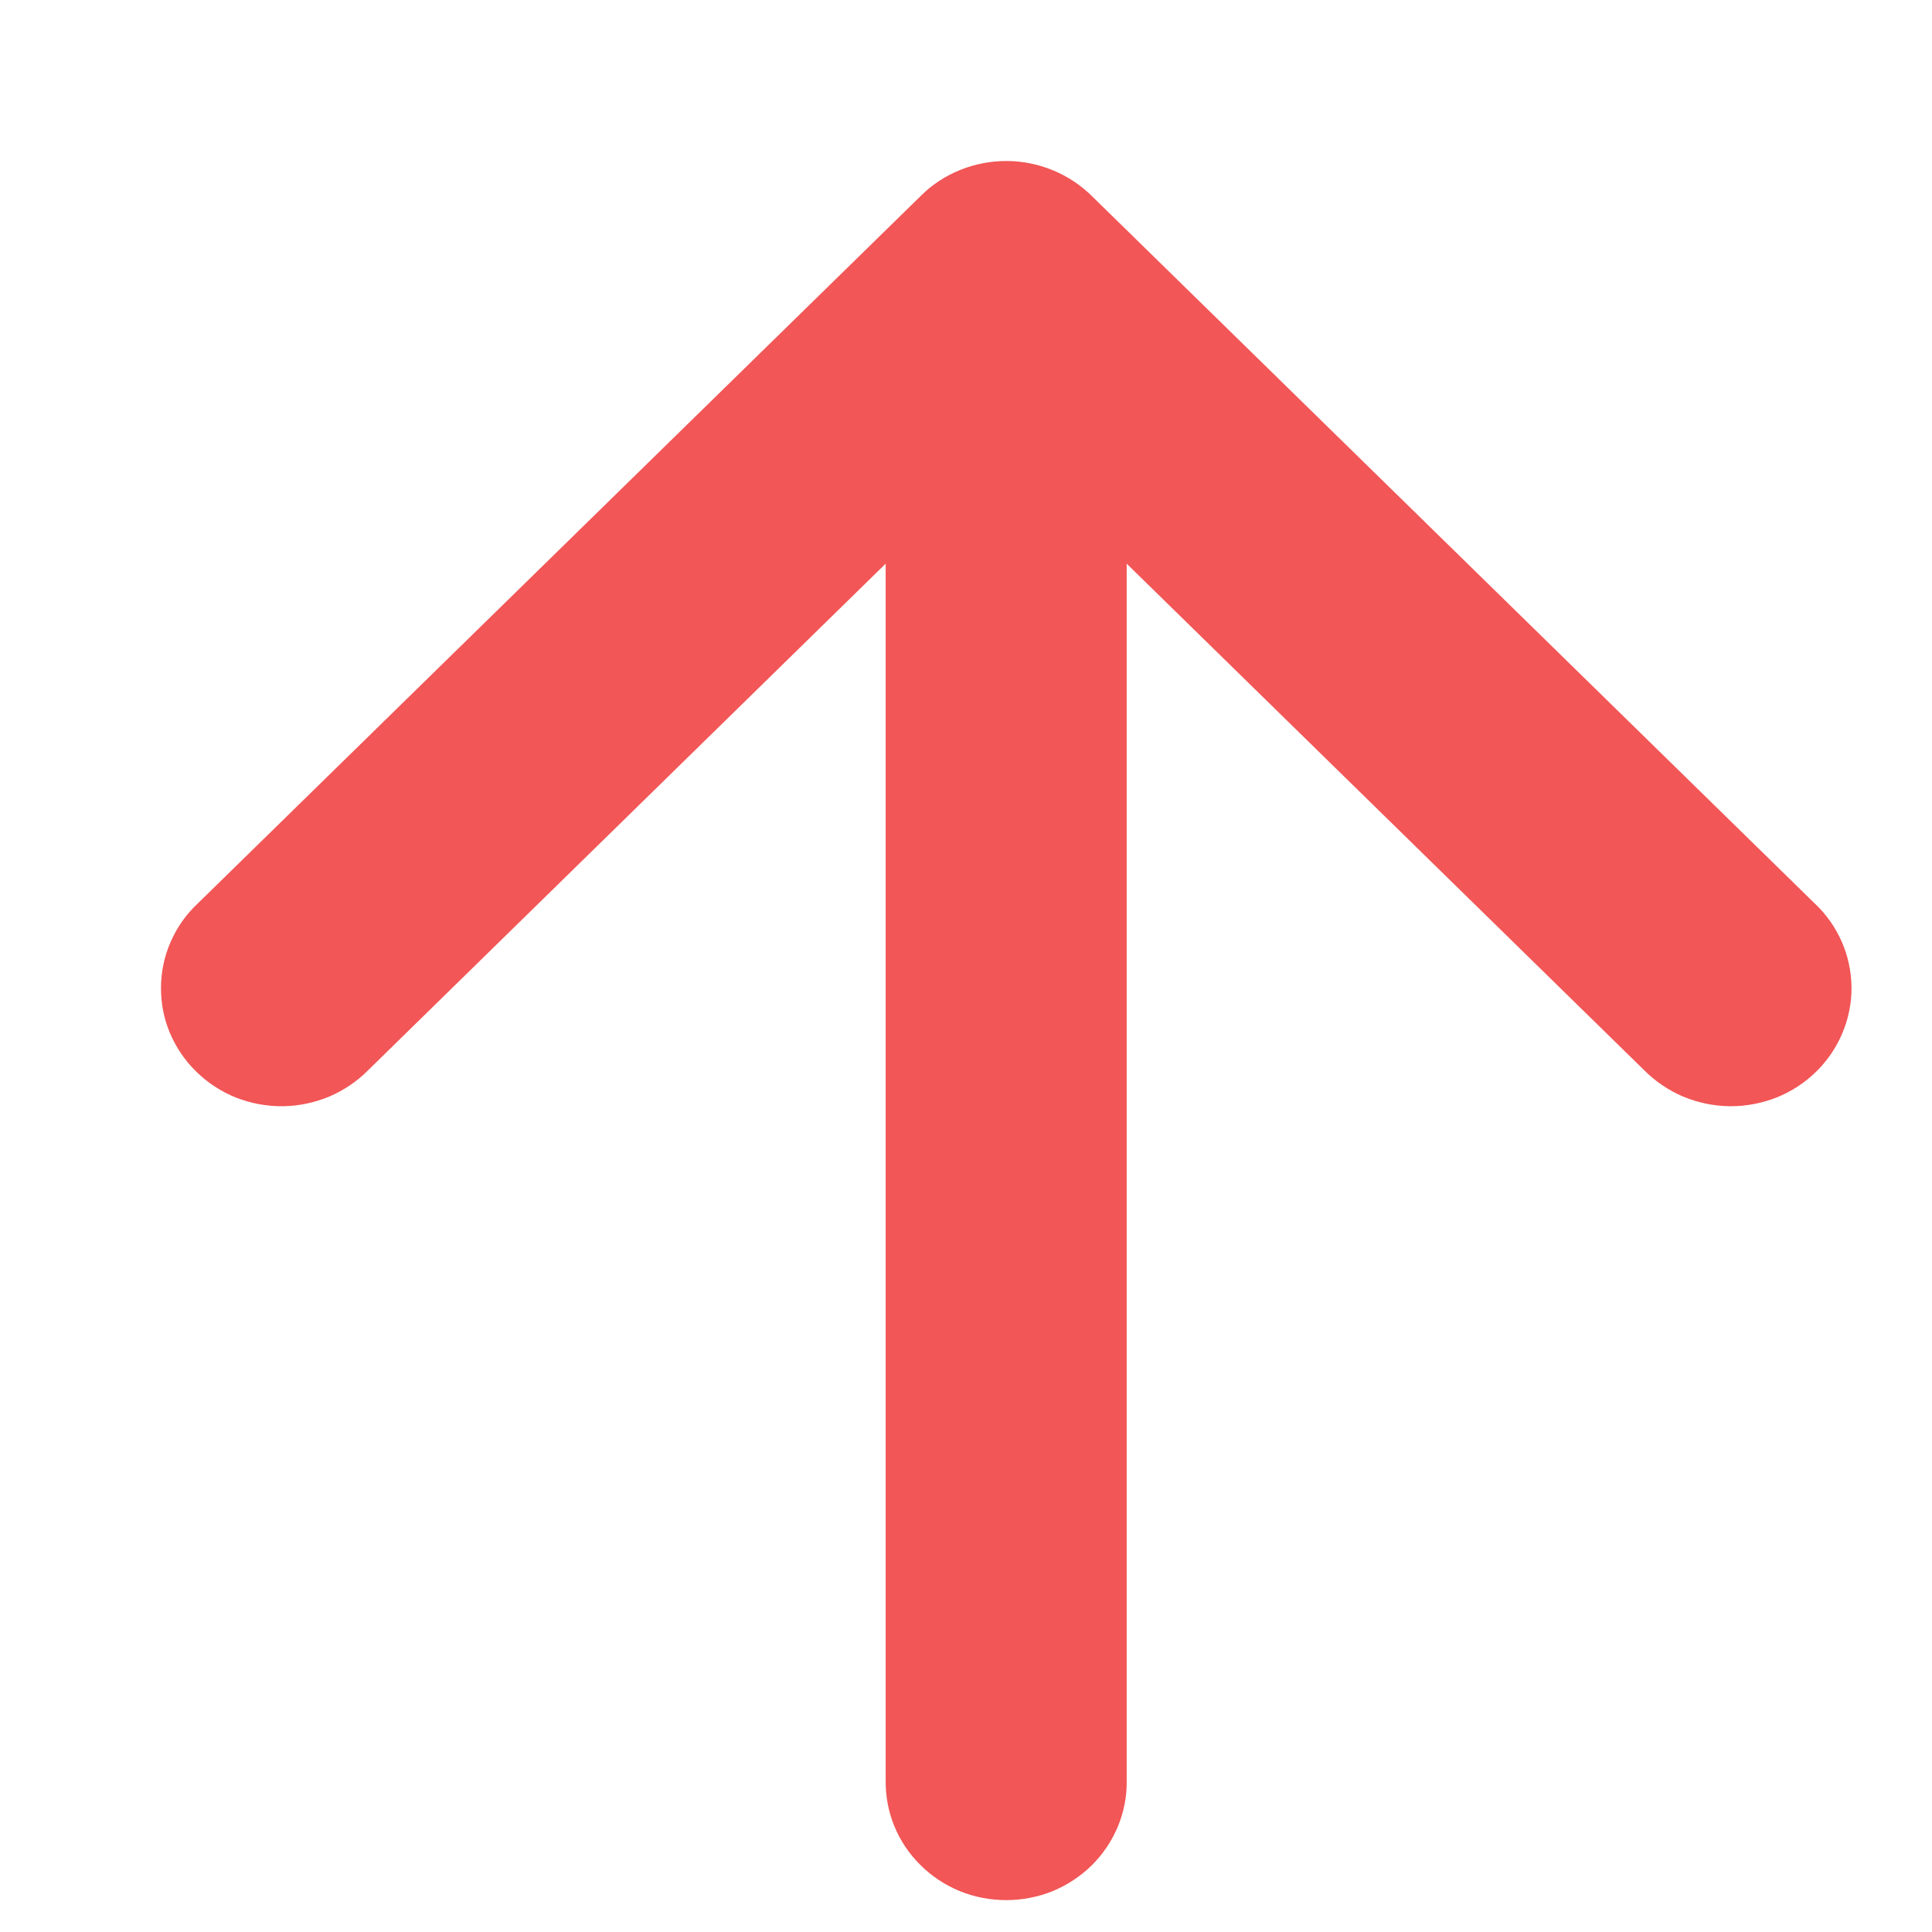 <svg width="12" height="12" viewBox="0 0 12 12" fill="none" xmlns="http://www.w3.org/2000/svg">
<path fill-rule="evenodd" clip-rule="evenodd" d="M6.26 1C6.455 1.003 6.641 1.08 6.779 1.215L11.27 5.61C11.342 5.677 11.399 5.758 11.439 5.848C11.478 5.937 11.499 6.033 11.5 6.131C11.501 6.228 11.482 6.325 11.444 6.415C11.407 6.505 11.351 6.587 11.281 6.656C11.21 6.725 11.127 6.78 11.034 6.817C10.942 6.853 10.843 6.872 10.744 6.871C10.644 6.87 10.546 6.849 10.454 6.811C10.363 6.772 10.28 6.716 10.211 6.646L6.998 3.501L6.998 11.059C7 11.156 6.981 11.253 6.944 11.343C6.907 11.433 6.852 11.515 6.783 11.584C6.713 11.653 6.63 11.708 6.539 11.746C6.447 11.783 6.349 11.802 6.25 11.802C6.151 11.802 6.052 11.783 5.961 11.746C5.869 11.708 5.786 11.653 5.717 11.584C5.647 11.515 5.592 11.433 5.555 11.343C5.518 11.253 5.5 11.156 5.501 11.059L5.501 3.501L2.288 6.646C2.219 6.716 2.136 6.772 2.045 6.811C1.954 6.849 1.855 6.87 1.756 6.871C1.656 6.872 1.557 6.853 1.465 6.817C1.373 6.78 1.289 6.725 1.219 6.656C1.148 6.587 1.093 6.505 1.055 6.415C1.017 6.325 0.999 6.228 1 6.131C1.001 6.033 1.021 5.937 1.061 5.848C1.1 5.758 1.158 5.677 1.23 5.61L5.721 1.215C5.791 1.145 5.875 1.091 5.968 1.054C6.061 1.017 6.16 0.999 6.26 1Z" fill="#F25656"/>
</svg>
